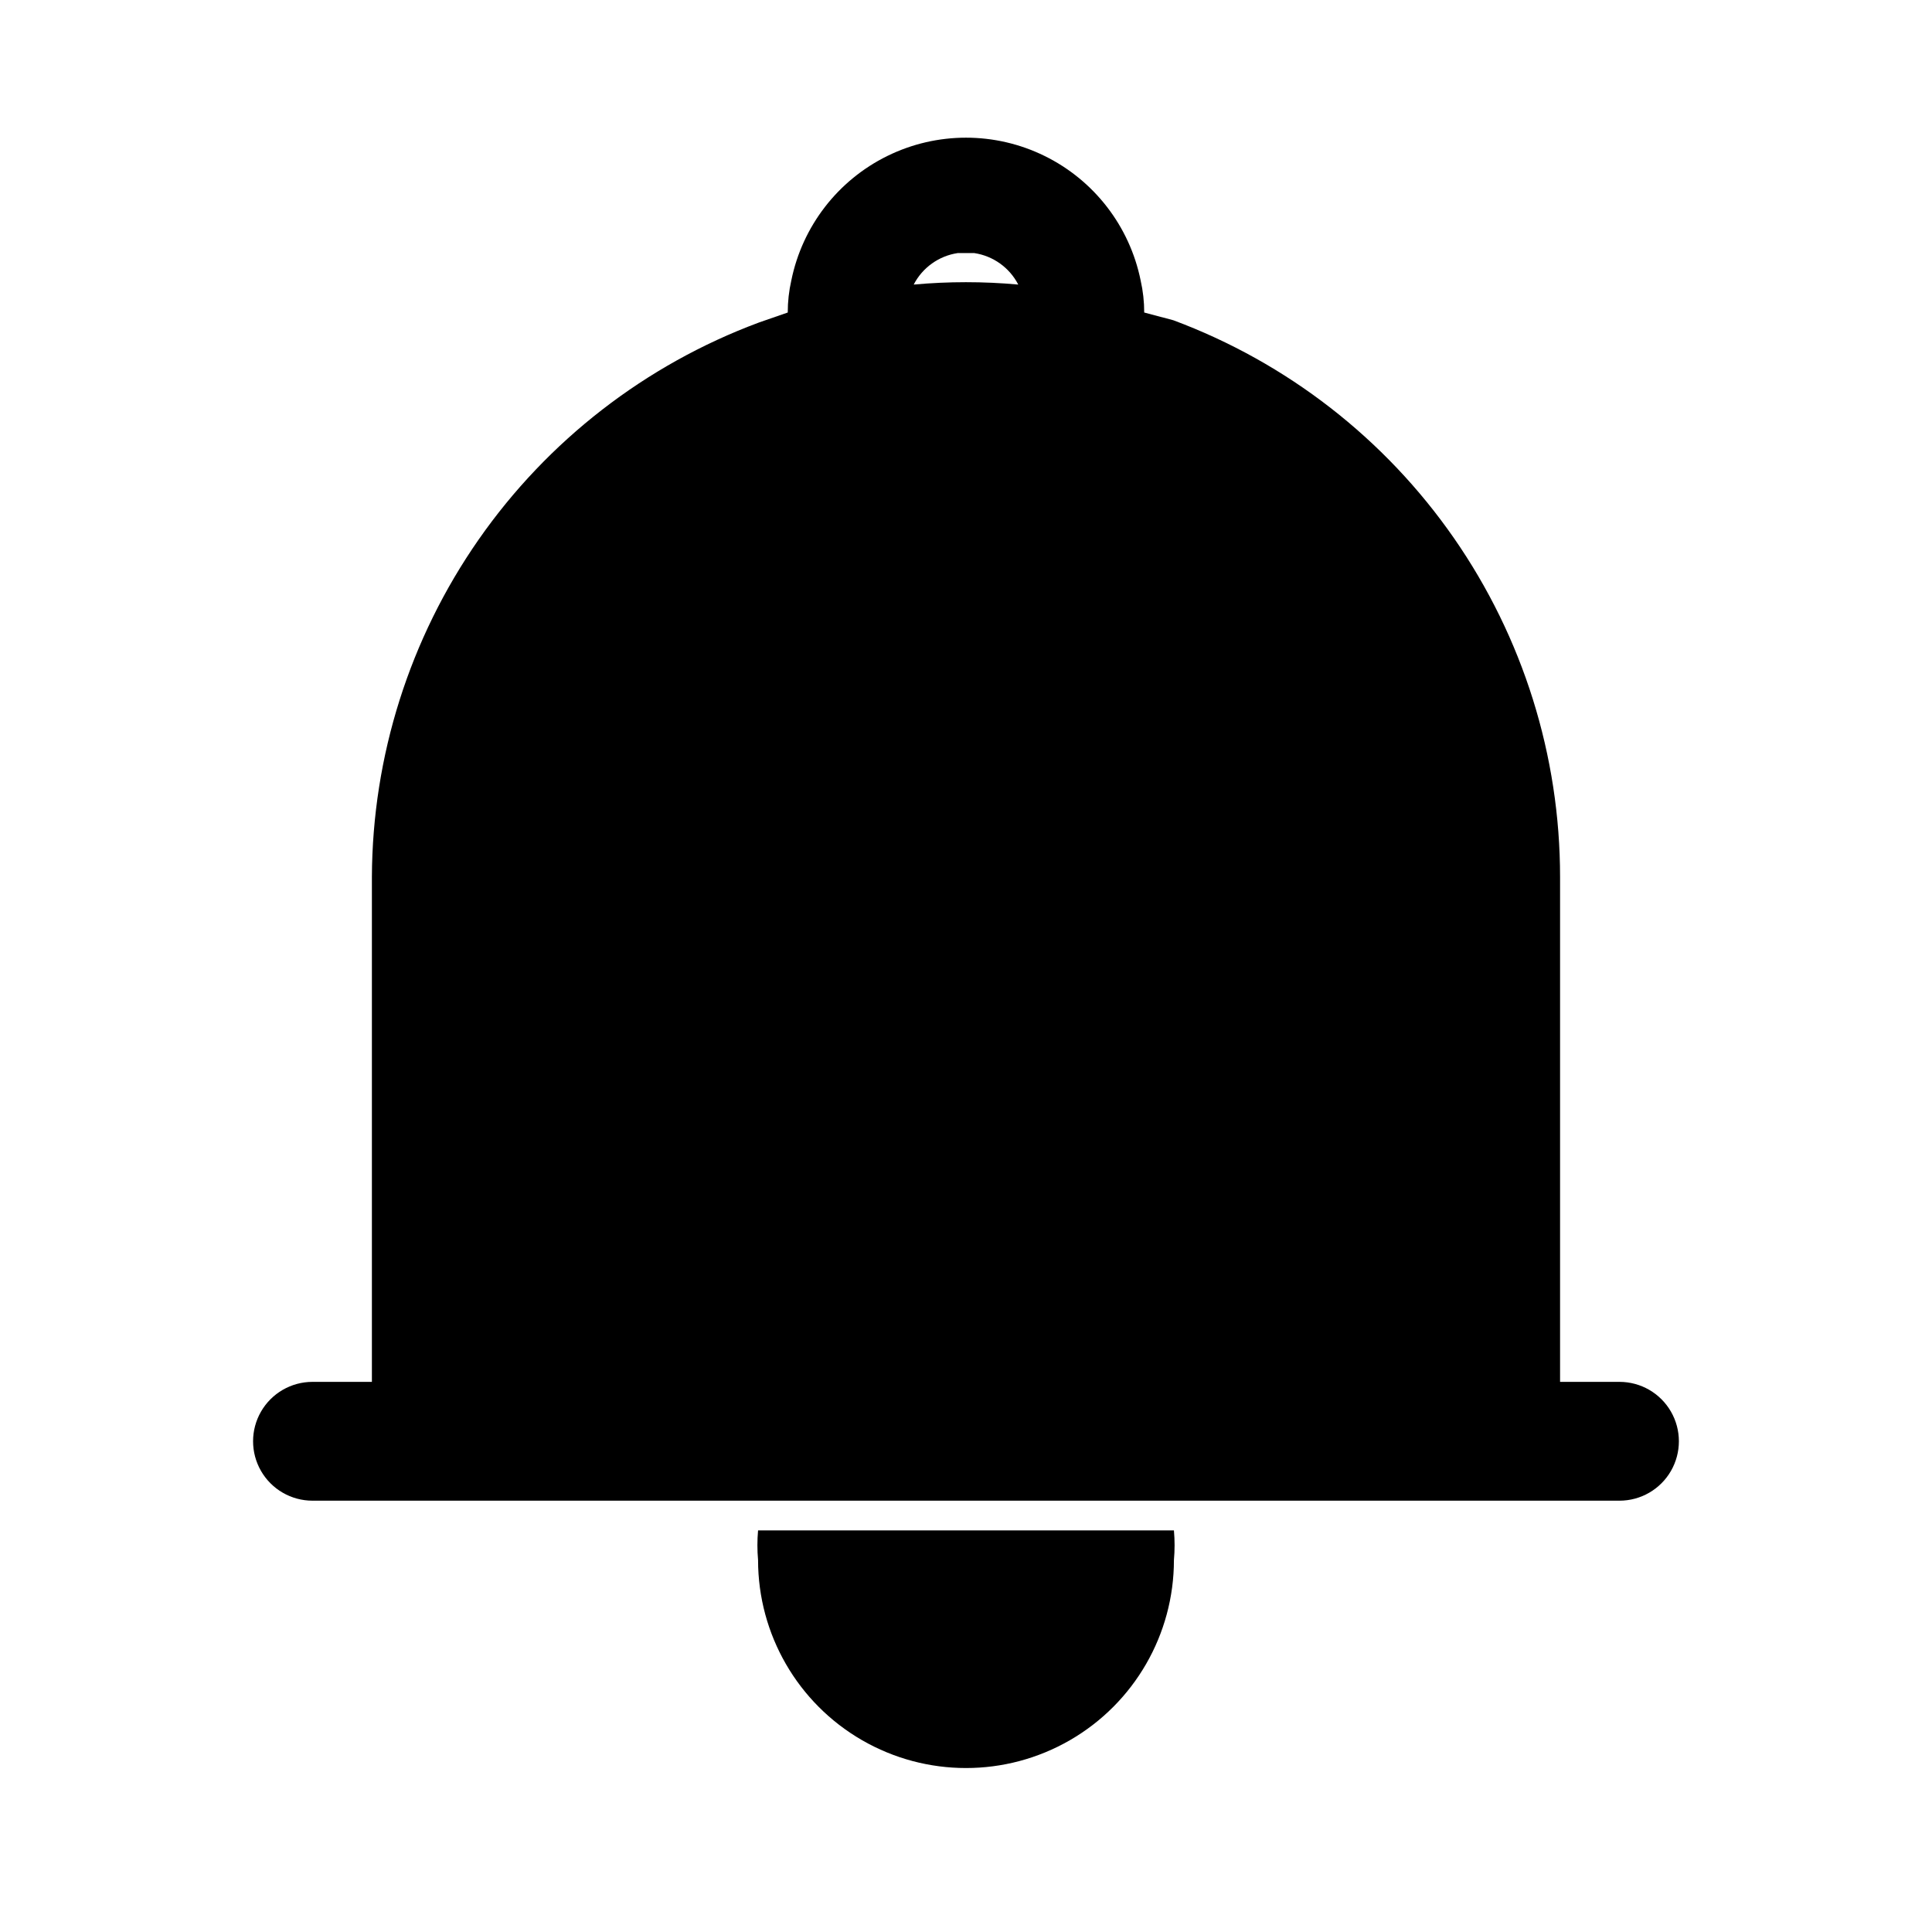 <?xml version="1.0" encoding="UTF-8"?>
<!-- Uploaded to: SVG Repo, www.svgrepo.com, Generator: SVG Repo Mixer Tools -->
<svg fill="#000000" width="800px" height="800px" version="1.1" viewBox="144 144 512 512" xmlns="http://www.w3.org/2000/svg">
 <g>
  <path d="m573.18 510.21h-15.746v-133.82c-0.004-32.105-9.824-63.445-28.141-89.812-18.32-26.367-44.262-46.504-74.352-57.711l-7.715-2.047c0.004-2.859-0.312-5.711-0.945-8.5-2.914-14.348-12.312-26.531-25.453-32.988-13.137-6.461-28.527-6.461-41.668 0-13.137 6.457-22.539 18.641-25.453 32.988-0.633 2.789-0.949 5.641-0.945 8.5l-7.715 2.676v0.004c-29.988 11.164-55.859 31.207-74.172 57.449-18.309 26.242-28.188 57.441-28.32 89.441v133.82h-15.746c-5.625 0-10.82 3-13.633 7.871s-2.812 10.875 0 15.746c2.812 4.871 8.008 7.871 13.633 7.871h346.37c5.625 0 10.82-3 13.633-7.871 2.812-4.871 2.812-10.875 0-15.746s-8.008-7.871-13.633-7.871zm-175.39-299.14h4.41c4.996 0.75 9.332 3.856 11.648 8.344-9.215-0.84-18.492-0.84-27.707 0 2.32-4.488 6.652-7.594 11.648-8.344z"/>
  <path d="m439.36 549.57h-94.465c-0.234 2.621-0.234 5.254 0 7.871 0 19.688 10.504 37.879 27.551 47.723 17.051 9.844 38.055 9.844 55.105 0s27.551-28.035 27.551-47.723c0.234-2.617 0.234-5.25 0-7.871z"/>
 </g>
</svg>